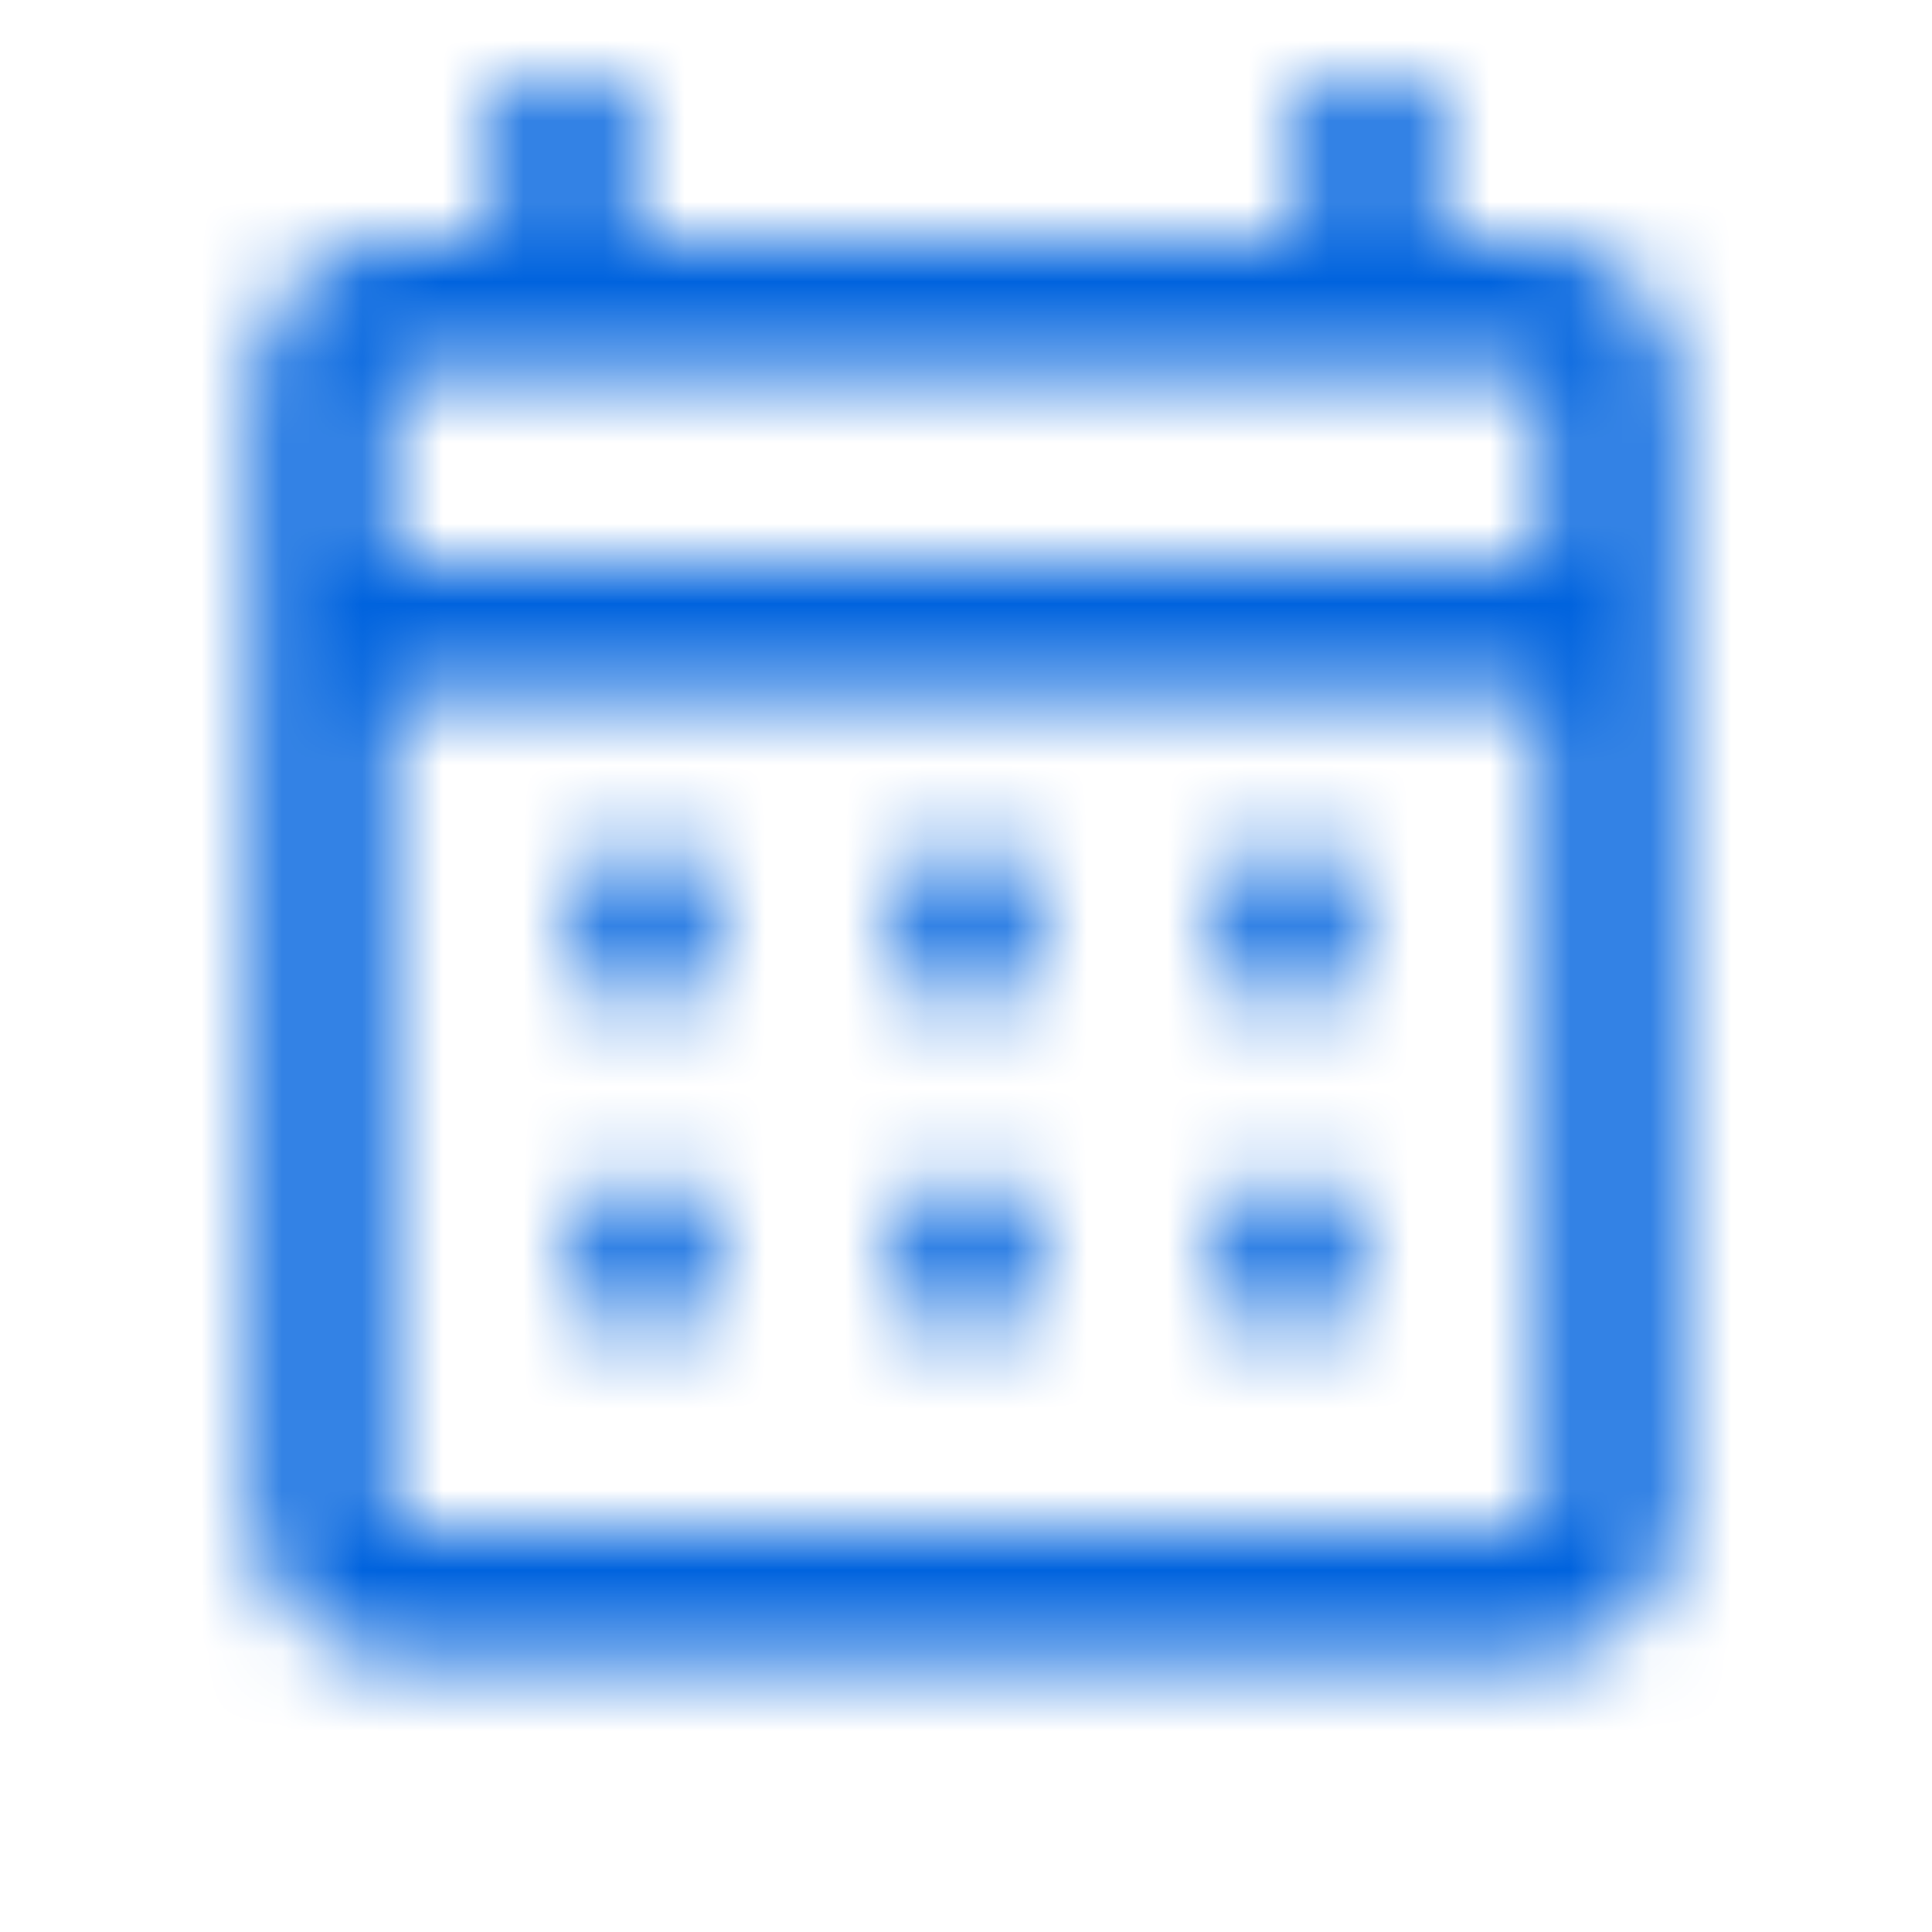 <svg width="24" height="24" viewBox="0 0 24 24" fill="none" xmlns="http://www.w3.org/2000/svg">
<mask id="mask0_15426_22274" style="mask-type:alpha" maskUnits="userSpaceOnUse" x="3" y="1" width="18" height="20">
<path fill-rule="evenodd" clip-rule="evenodd" d="M20.8 4.8C20.8 3.8 20 3 19 3H18H17.8V2.8V1H16.2V2.8V3H16H8H7.8V2.8V1H6.2V2.8V3H6H5C4 3 3.2 3.8 3.2 4.8V18.8C3.2 19.8 4 20.6 5 20.6H19C20 20.6 20.8 19.8 20.8 18.8V4.8ZM19.2 8.8V18.8V19H19H5H4.8V18.8V8.8V8.6H5H19H19.2V8.8ZM19.2 4.8V6.8V7H19H5H4.8V6.8V4.8V4.6H5H19H19.2V4.8ZM12.8 10.7H11.2V12.3H12.8V10.7ZM7.2 14.8V16.4H8.8V14.8H7.2ZM15.2 10.7H16.8V12.3H15.2V10.7ZM7.2 10.7V12.3H8.8V10.7H7.2ZM11.2 14.8H12.8V16.4H11.2V14.8ZM15.2 14.8H16.8V16.4H15.2V14.8Z" fill="black"/>
</mask>
<g mask="url(#mask0_15426_22274)">
<rect width="24" height="24" fill="#0063DE"/>
</g>
</svg>

